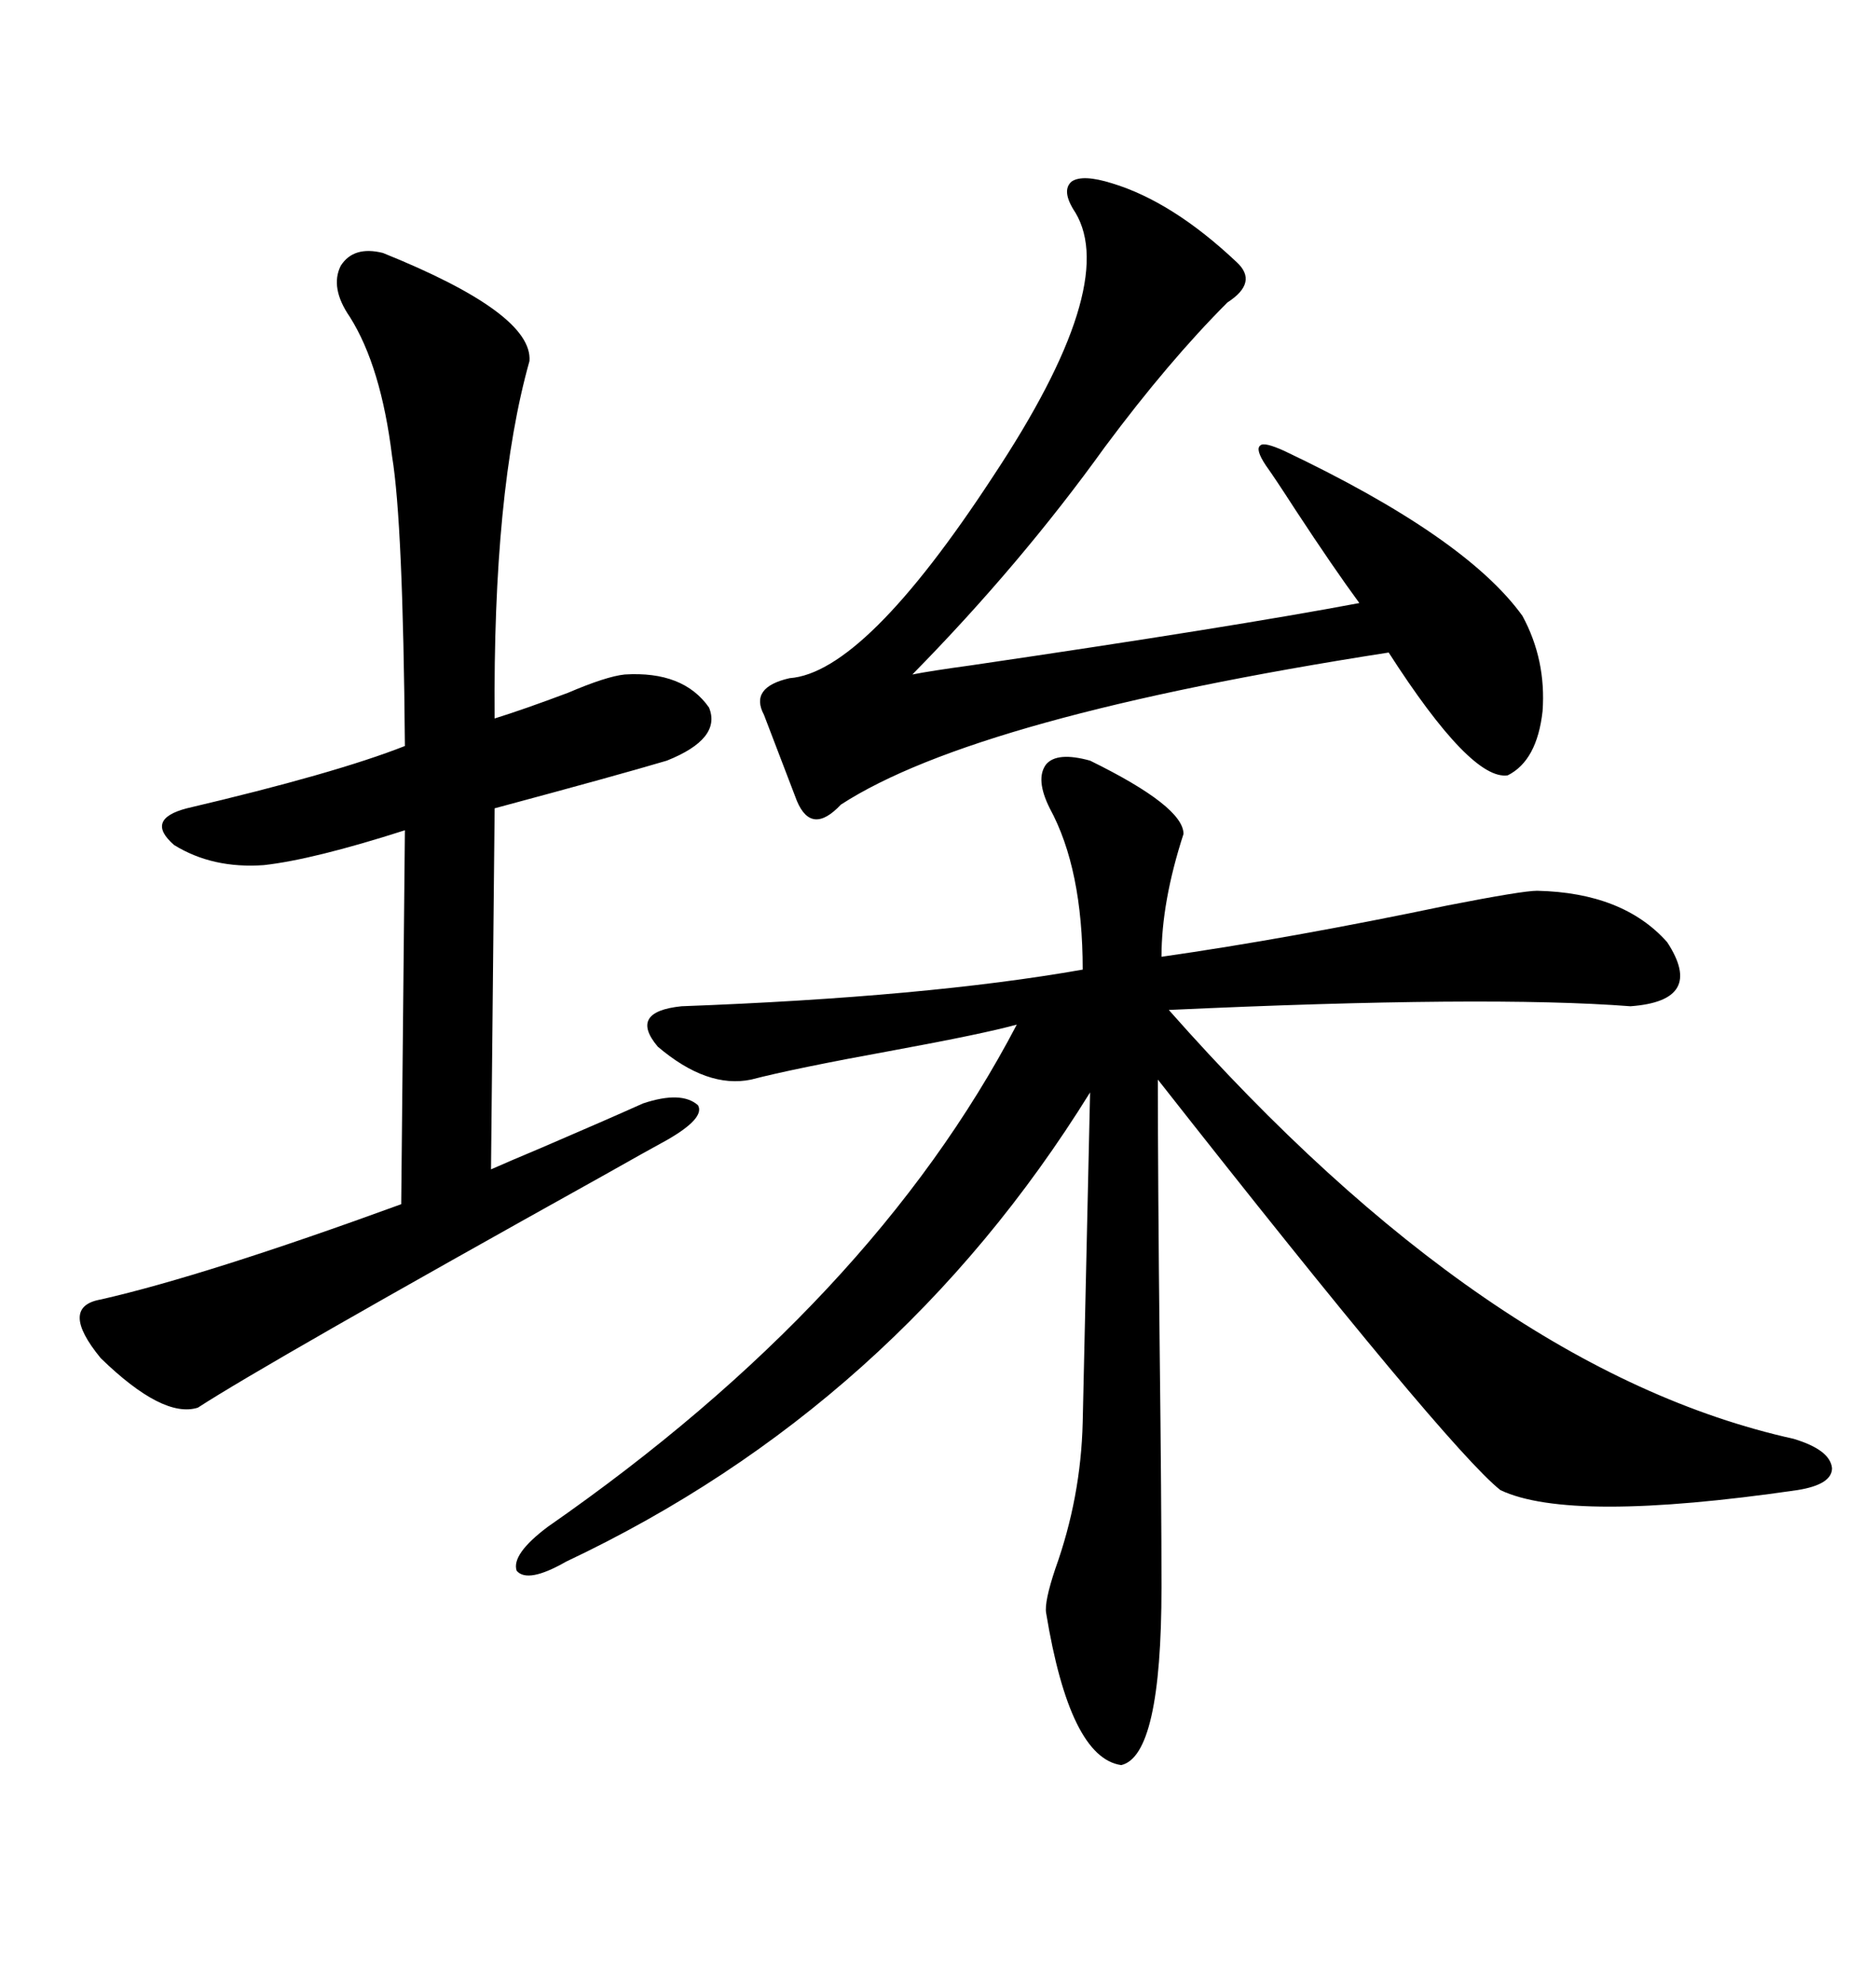 <svg xmlns="http://www.w3.org/2000/svg" xmlns:xlink="http://www.w3.org/1999/xlink" width="300" height="317.285"><path d="M174.32 121.58L174.32 121.58Q189.26 128.91 189.26 133.30L189.26 133.30Q185.74 144.14 185.74 152.93L185.74 152.93Q206.25 150 231.45 144.73L231.45 144.73Q243.46 142.38 245.80 142.38L245.80 142.38Q259.57 142.68 266.60 150.59L266.60 150.59Q272.75 159.96 260.74 160.84L260.74 160.84Q237.89 159.08 186.91 161.43L186.91 161.43Q237.89 219.14 286.82 229.98L286.82 229.98Q292.68 231.74 292.97 234.67L292.97 234.67Q292.97 237.30 287.40 238.18L287.40 238.18Q251.07 243.46 239.94 238.18L239.94 238.18Q231.45 231.45 185.16 172.56L185.16 172.56Q185.16 188.67 185.45 215.63L185.45 215.63Q185.74 240.23 185.74 253.71L185.74 253.71Q185.74 280.66 179.30 282.13L179.30 282.13Q171.09 280.96 167.29 257.81L167.29 257.81Q166.99 256.05 168.75 250.78L168.75 250.78Q172.85 239.36 173.14 227.34L173.14 227.34L174.32 174.61Q143.26 224.71 90.53 249.61L90.53 249.61Q84.38 253.13 82.62 251.07L82.62 251.07Q81.74 248.44 87.60 244.04L87.60 244.04Q139.45 208.01 162.60 163.77L162.60 163.77Q157.32 165.23 142.97 167.87L142.97 167.87Q126.86 170.80 120.12 172.56L120.12 172.56Q113.09 174.02 105.18 167.29L105.18 167.29Q100.49 161.72 108.98 160.84L108.98 160.84Q148.24 159.38 173.14 154.98L173.14 154.98Q173.14 138.87 167.87 129.20L167.87 129.20Q165.53 124.51 167.29 122.17L167.29 122.17Q169.04 120.12 174.32 121.58ZM61.23 40.43L61.23 40.43Q85.25 50.10 84.67 57.71L84.67 57.71Q78.81 78.52 79.10 114.84L79.10 114.84Q83.79 113.38 90.82 110.74L90.82 110.74Q96.97 108.11 99.90 107.81L99.90 107.81Q109.28 107.23 113.38 113.09L113.38 113.09Q115.43 118.07 106.64 121.58L106.64 121.58Q98.73 123.93 79.10 129.20L79.10 129.20L78.52 186.91Q81.15 185.74 86.72 183.40L86.72 183.40Q96.97 179.00 102.83 176.37L102.83 176.37Q108.98 174.32 111.62 176.66L111.62 176.66Q112.79 178.71 106.64 182.23L106.64 182.23Q103.42 183.98 96.68 187.79L96.68 187.79Q42.48 217.97 31.64 225L31.64 225Q26.07 226.76 16.11 217.09L16.11 217.09Q9.38 208.89 16.11 207.71L16.11 207.71Q32.81 203.91 64.16 192.48L64.16 192.48L64.75 132.71Q50.10 137.40 42.19 138.28L42.19 138.28Q33.98 138.87 27.83 135.06L27.83 135.06Q23.14 130.96 29.88 129.20L29.88 129.20Q53.61 123.63 64.75 119.24L64.75 119.24Q64.45 83.50 62.70 72.95L62.70 72.95Q60.94 58.59 55.96 50.68L55.96 50.68Q52.73 46.00 54.49 42.48L54.49 42.48Q56.54 39.26 61.23 40.43ZM177.83 29.30L177.83 29.30Q187.50 32.23 197.75 41.89L197.75 41.89Q201.27 45.12 196.29 48.34L196.29 48.34Q186.91 57.71 176.66 71.48L176.66 71.48Q163.18 90.23 145.90 107.81L145.90 107.81Q148.83 107.23 155.27 106.35L155.27 106.35Q197.17 100.20 217.38 96.39L217.38 96.39Q213.28 90.82 207.13 81.45L207.13 81.45Q203.91 76.46 202.44 74.41L202.44 74.41Q200.68 71.78 201.56 71.19L201.56 71.19Q202.15 70.61 205.37 72.07L205.37 72.07Q234.38 85.84 243.46 98.44L243.46 98.44Q247.27 105.47 246.68 113.67L246.68 113.67Q245.80 121.58 241.11 123.93L241.11 123.93Q235.25 124.80 222.07 104.30L222.07 104.30Q156.15 114.55 134.47 128.61L134.47 128.61Q129.79 133.59 127.44 128.03L127.44 128.03Q124.51 120.41 122.17 114.26L122.17 114.26Q119.82 109.86 126.27 108.40L126.27 108.40Q138.28 107.52 158.79 76.17L158.79 76.17Q179.00 45.70 171.97 33.98L171.97 33.98Q169.63 30.47 171.39 29.00L171.39 29.00Q173.14 27.83 177.83 29.30Z"/></svg>